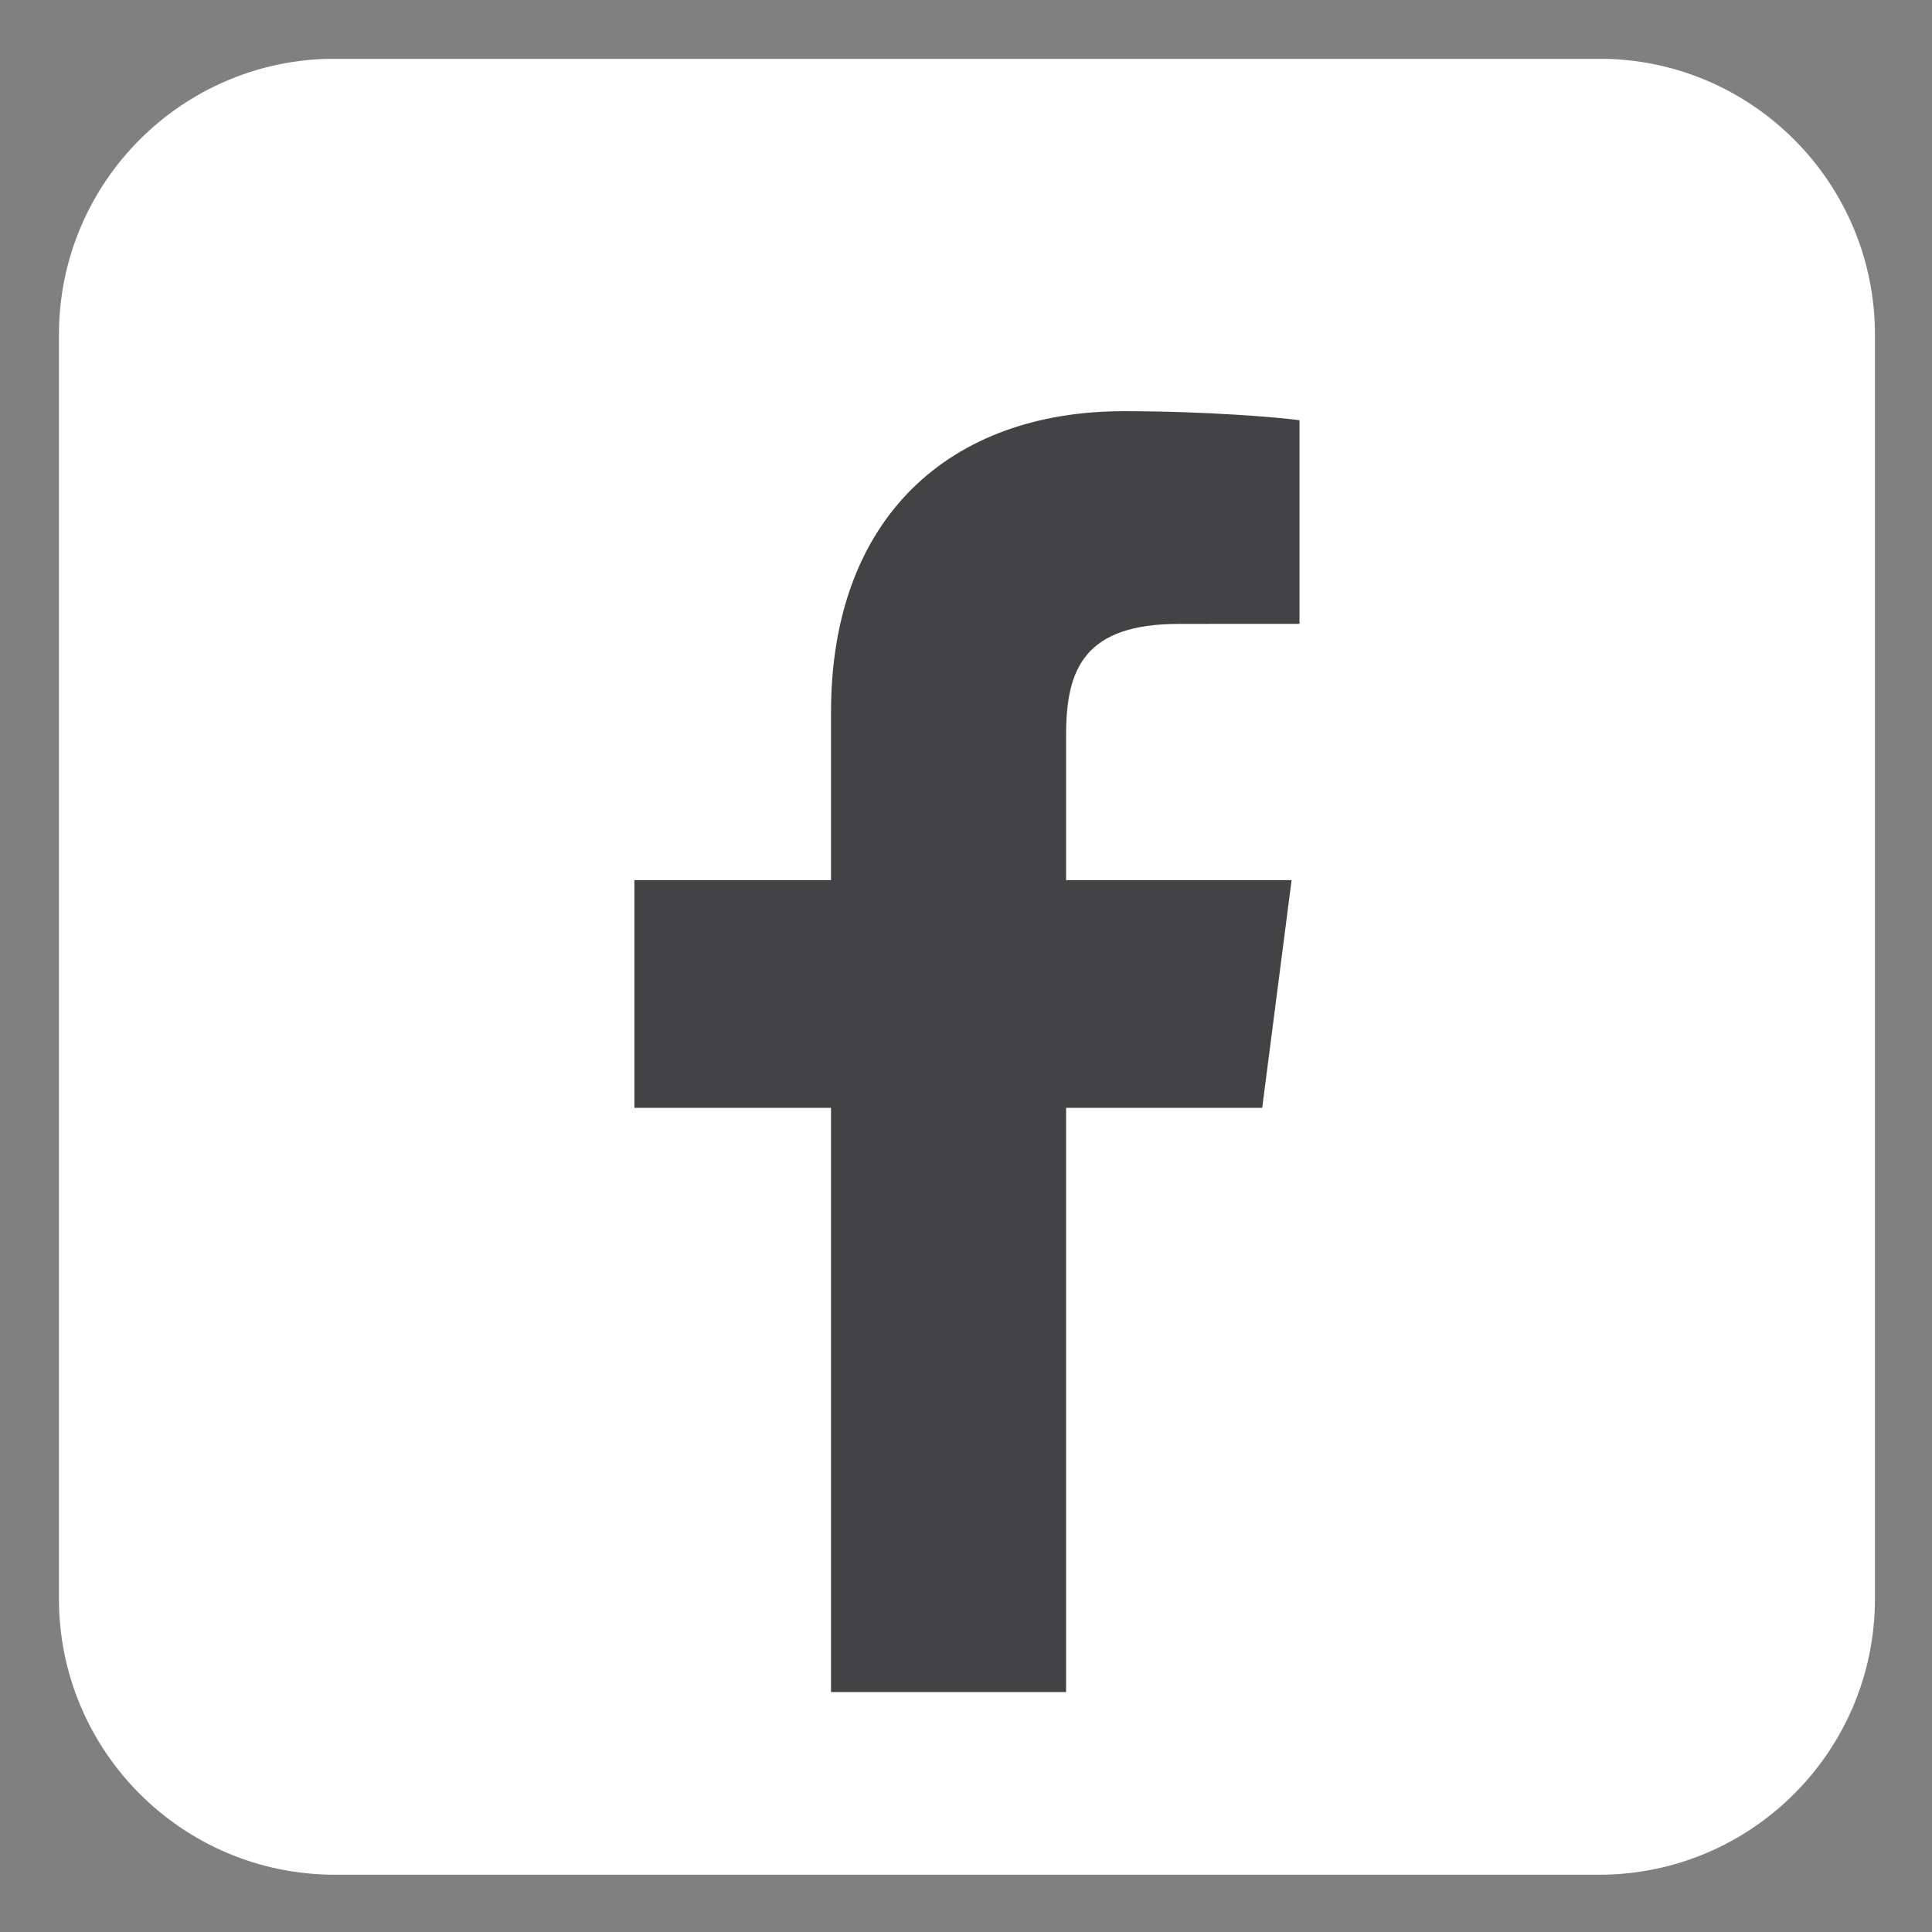 <svg xmlns="http://www.w3.org/2000/svg" xmlns:xlink="http://www.w3.org/1999/xlink" width="500" zoomAndPan="magnify" viewBox="0 0 375 375" height="500" preserveAspectRatio="xMidYMid meet" version="1.0"><rect x="0" y="0" width="375" height="375" fill="#808080" stroke="none"/><defs><clipPath id="43808d269e"><path d="M 11.426 11.426 L 363.926 11.426 L 363.926 363.926 L 11.426 363.926 Z M 11.426 11.426 " clip-rule="nonzero"/></clipPath></defs><g clip-path="url(#43808d269e)"><path fill="#ffffff" d="M 363.926 310.32 C 363.926 339.906 339.945 363.883 310.367 363.883 L 65.004 363.883 C 35.422 363.883 11.441 339.906 11.441 310.32 L 11.441 64.961 C 11.441 35.379 35.422 11.398 65.004 11.398 L 310.363 11.398 C 339.945 11.398 363.926 35.379 363.926 64.961 Z M 363.926 310.32 " fill-opacity="1" fill-rule="nonzero"/></g><path fill="#434345" d="M 244.996 215.027 L 250.699 170.832 L 206.93 170.832 L 206.93 142.613 C 206.93 129.816 210.5 121.098 228.848 121.098 L 252.23 121.086 L 252.23 81.559 C 248.195 81.02 234.312 79.812 218.137 79.812 C 184.391 79.812 161.301 100.414 161.301 138.242 L 161.301 170.832 L 123.137 170.832 L 123.137 215.027 L 161.301 215.027 L 161.301 328.43 L 206.93 328.43 L 206.93 215.027 Z M 244.996 215.027 " fill-opacity="1" fill-rule="nonzero"/></svg>